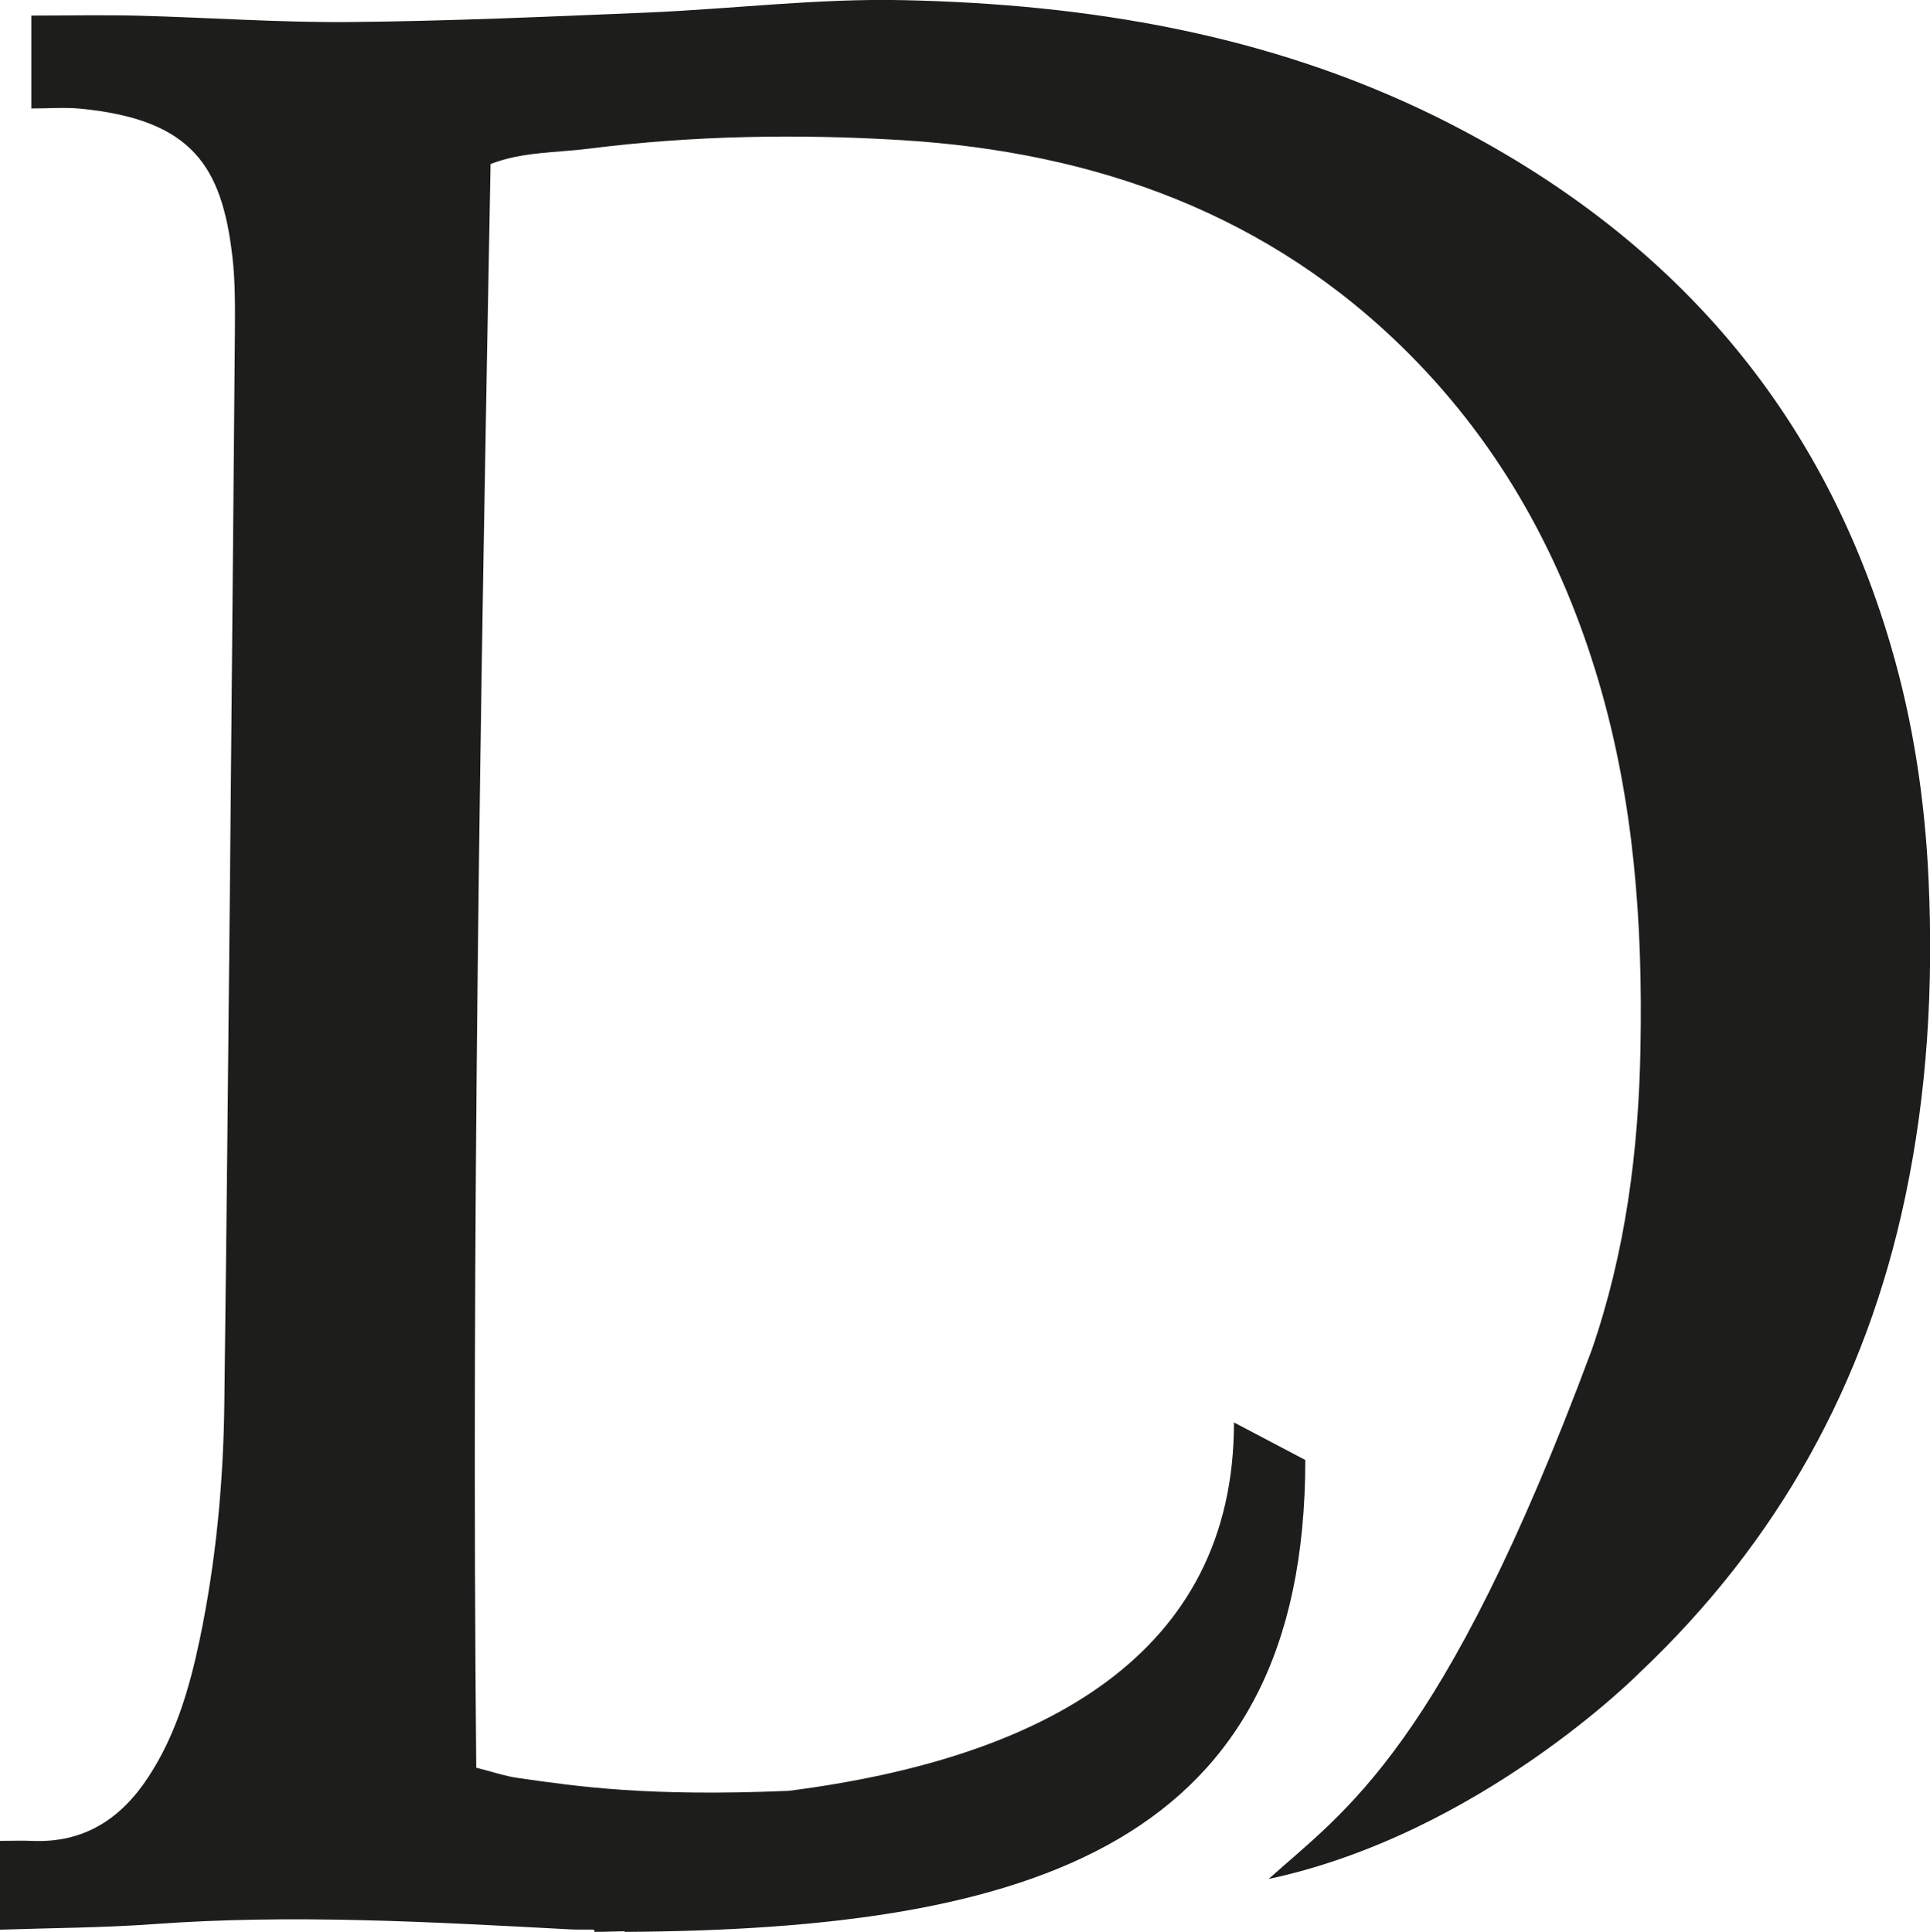 <?xml version="1.0" encoding="UTF-8"?> <svg xmlns="http://www.w3.org/2000/svg" id="Livello_1" viewBox="0 0 122.59 122.74"><defs><style>.cls-1{fill:#1d1d1b;}</style></defs><path class="cls-1" d="m78.38,90.37c0,14.78-12.16,21.34-28.29,23.4-9,.38-13.42-.28-17.14-.81-.88-.12-1.73-.42-2.7-.66-.32-33.97.27-67.83.91-101.88,2.03-.79,4.2-.71,6.28-.98,6.57-.83,13.21-.94,19.8-.54,12.31.75,23.4,4.67,32.3,13.62,5.83,5.87,9.68,12.89,12.01,20.79,2.24,7.6,2.8,15.38,2.65,23.26-.12,6.55-.95,12.98-3.1,19.2-9.46,25.43-15.71,29.27-20.52,33.6,13.47-2.88,23.59-13.13,23.59-13.13,8.77-8.3,14.35-18.36,16.84-30.17,1.41-6.67,1.8-13.38,1.49-20.18-.23-5.05-.97-10-2.39-14.84-4.56-15.59-14.55-26.56-28.96-33.67C80.51,2.15,69.08.26,57.38.01c-5.43-.12-10.87.56-16.3.79-6.27.26-12.54.54-18.82.6-4.45.04-8.91-.28-13.37-.4-2.28-.06-4.57-.01-6.9-.01v5.9c1.13,0,2.12-.08,3.09.01,7.13.69,9.01,3.66,9.68,9.39.19,1.63.17,3.3.16,4.95-.2,22.64-.39,45.28-.67,67.91-.06,5.02-.53,10.05-1.56,14.98-.64,3.06-1.51,6.08-3.26,8.75-1.75,2.68-4.11,4.22-7.42,4.07-.63-.03-1.27,0-2.01,0v5.64c3.31-.11,6.52-.12,9.71-.35,8.85-.65,17.67-.14,26.5.33.51.03,1.03,0,1.54.02v.14c.65,0,1.28-.03,1.92-.04v.04c25.96-.15,43.24-5.58,43.24-29.98l-4.54-2.39Z"></path></svg> 